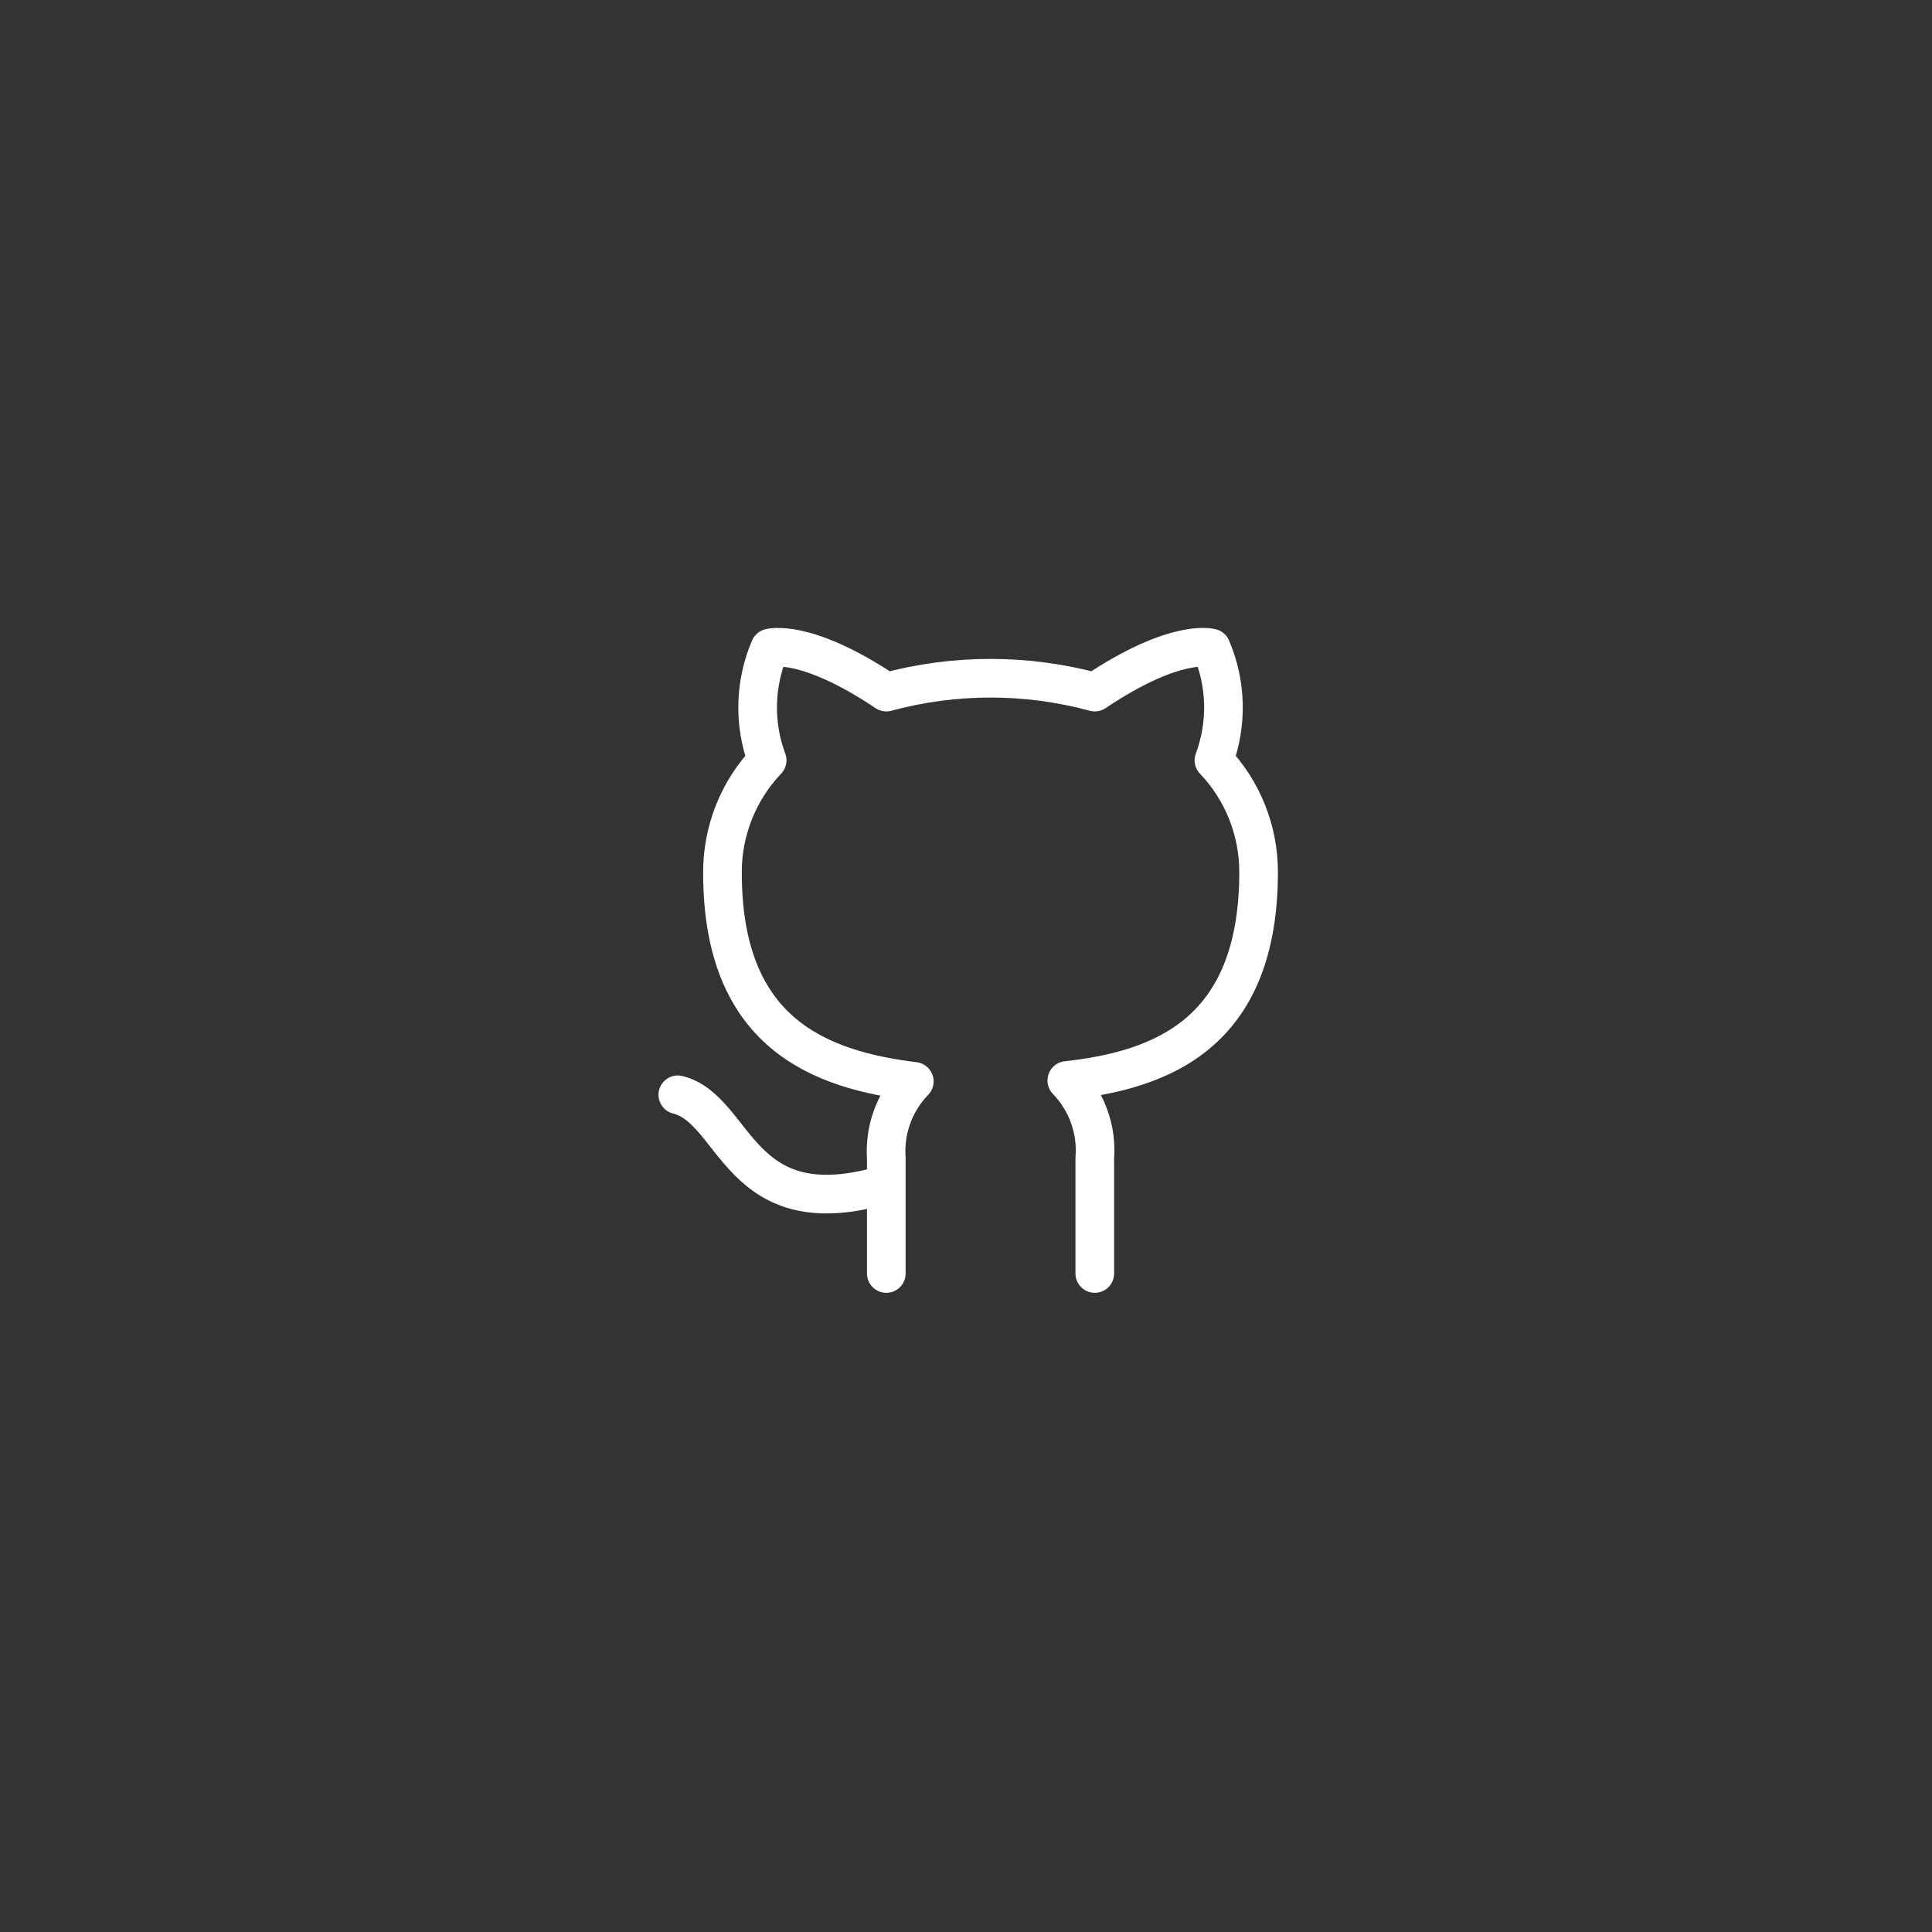 <svg width="100" height="100" viewBox="0 0 100 100" fill="none" xmlns="http://www.w3.org/2000/svg">
<rect x="0" y="0" width="100" height="100" fill="#333333" stroke="none"/>
<path d="M45.875 61.291C38.166 63.604 38.166 57.437 35.083 56.666M56.666 65.916V59.95C56.724 59.215 56.625 58.476 56.375 57.782C56.125 57.089 55.73 56.456 55.217 55.926C60.058 55.387 65.145 53.552 65.145 45.135C65.145 42.982 64.317 40.913 62.833 39.354C63.536 37.471 63.486 35.389 62.694 33.542C62.694 33.542 60.875 33.002 56.666 35.823C53.133 34.866 49.408 34.866 45.875 35.823C41.666 33.002 39.847 33.542 39.847 33.542C39.055 35.389 39.005 37.471 39.708 39.354C38.213 40.924 37.384 43.013 37.395 45.181C37.395 53.537 42.483 55.371 47.324 55.973C46.817 56.497 46.425 57.122 46.176 57.807C45.926 58.493 45.824 59.223 45.875 59.95V65.916" stroke="white" stroke-width="2" stroke-linecap="round" stroke-linejoin="round"/>
</svg>
